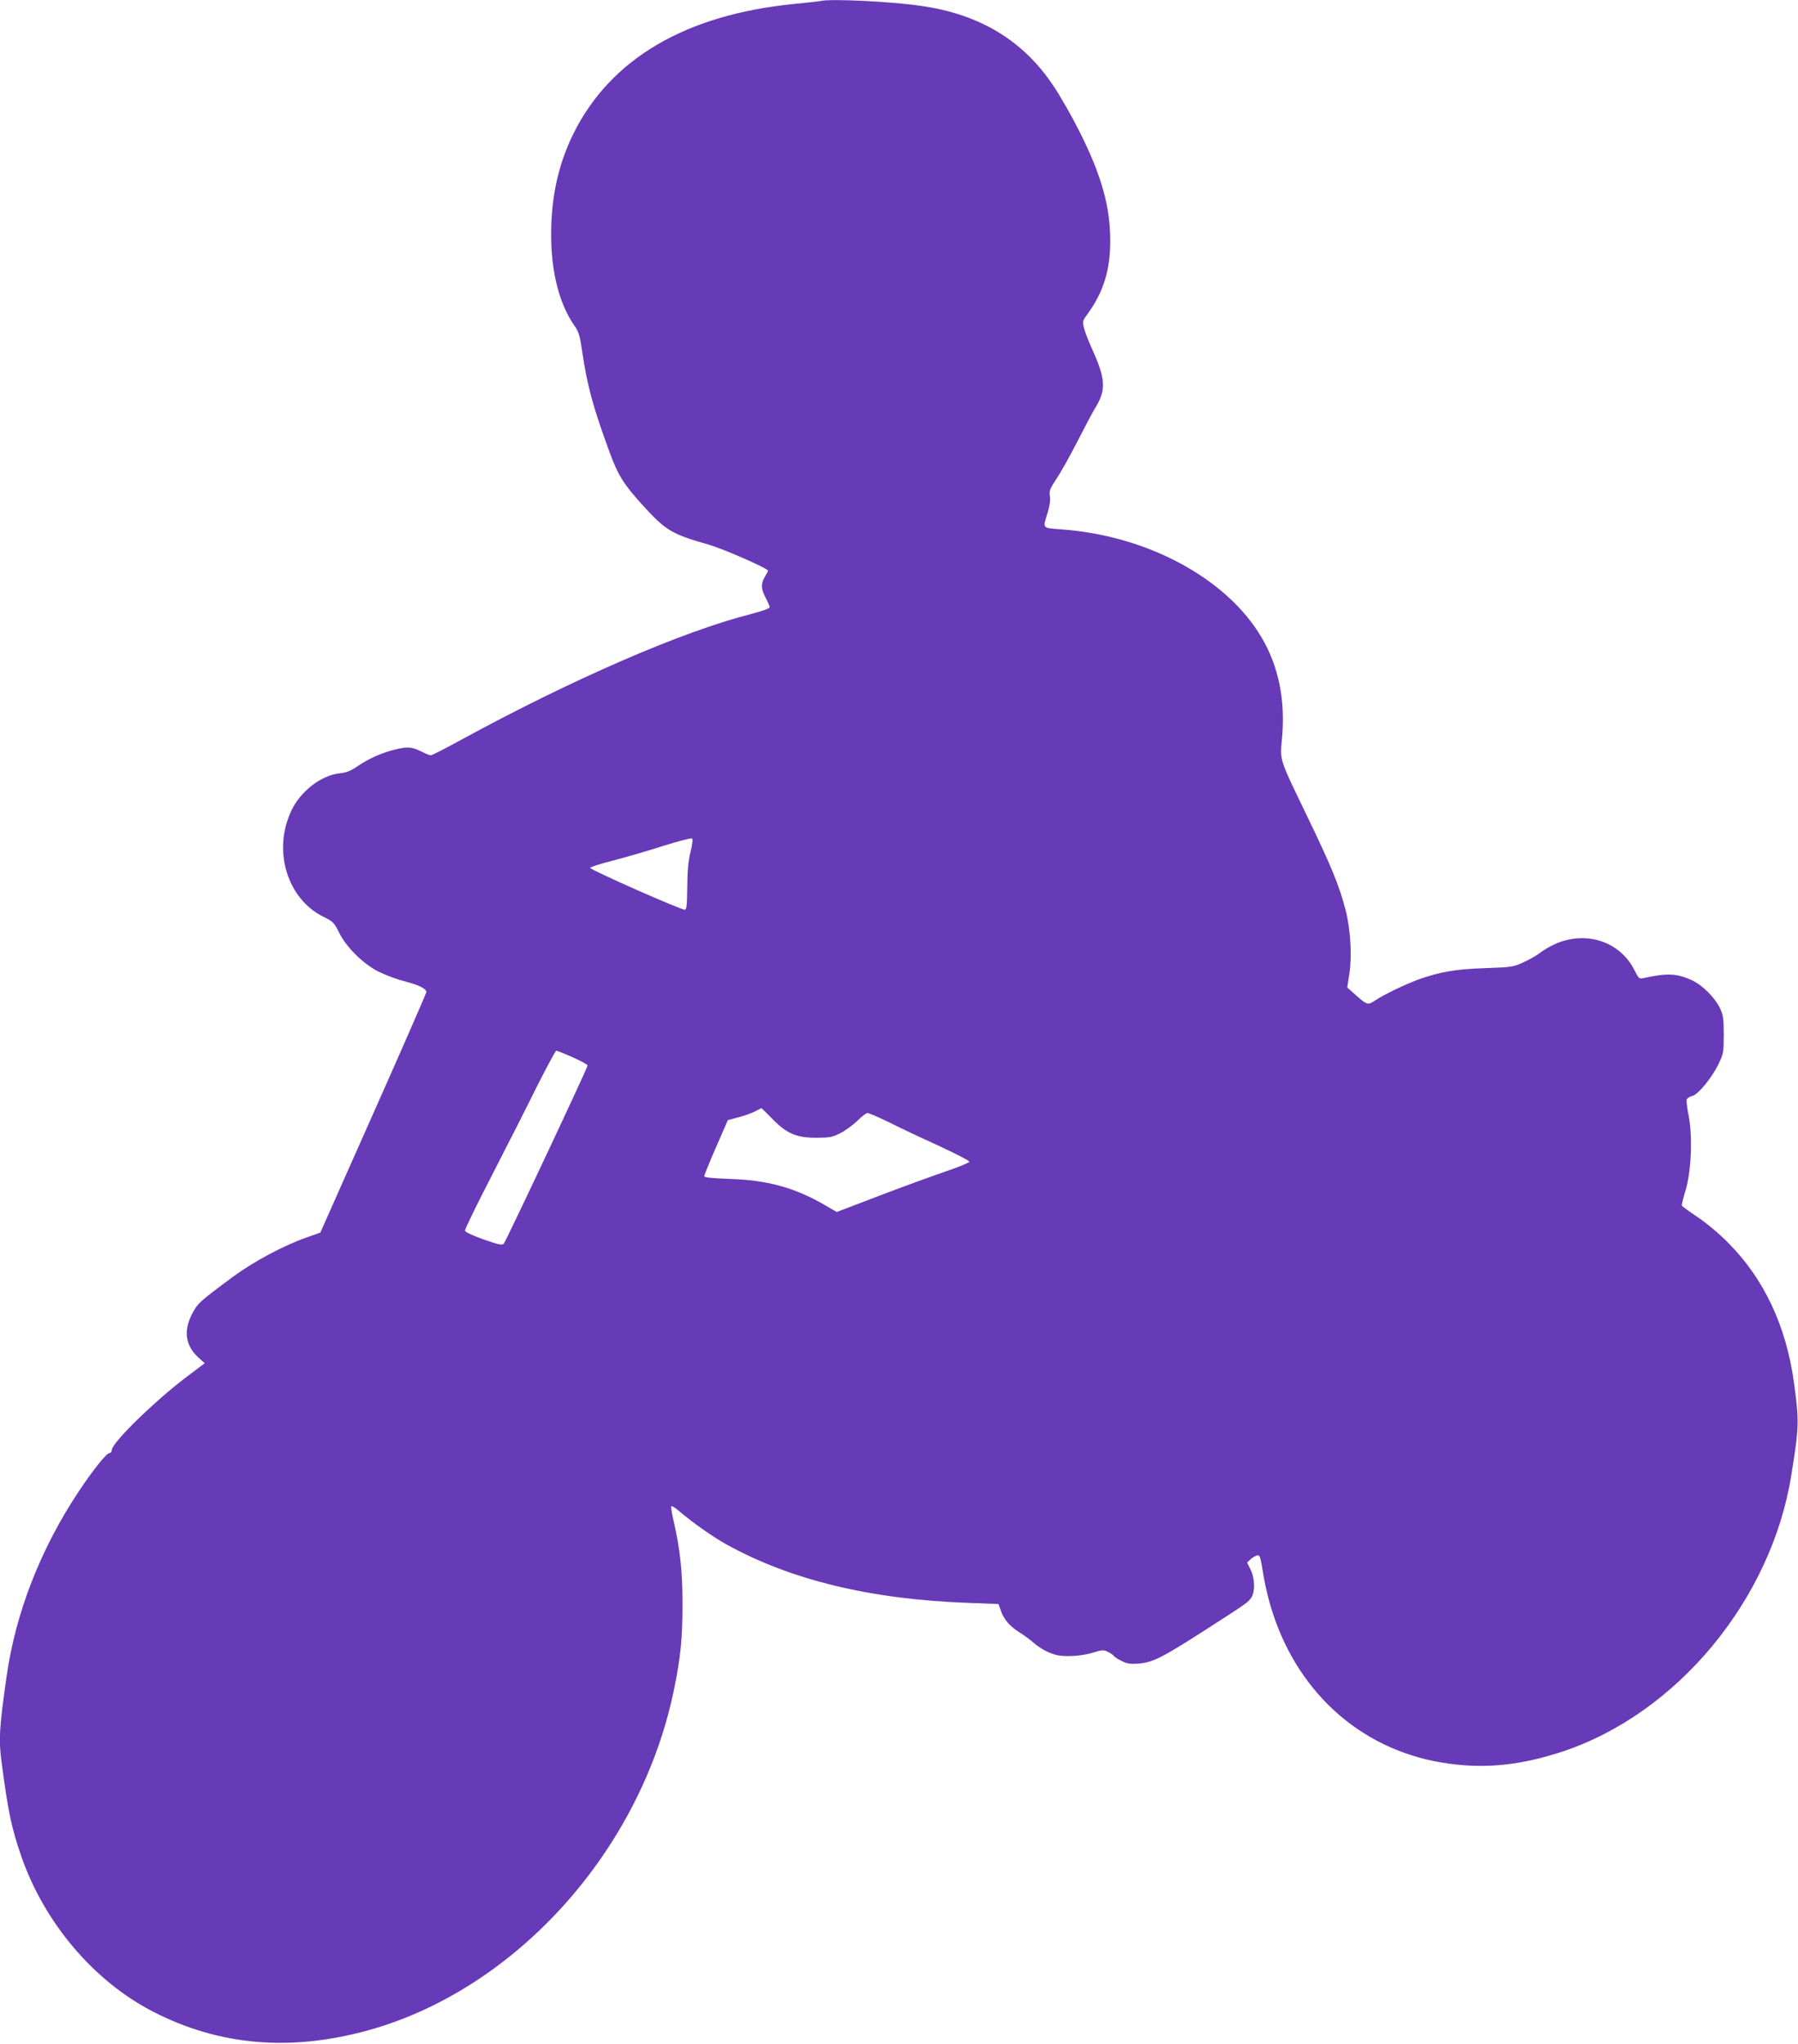 <?xml version="1.0" standalone="no"?>
<!DOCTYPE svg PUBLIC "-//W3C//DTD SVG 20010904//EN"
 "http://www.w3.org/TR/2001/REC-SVG-20010904/DTD/svg10.dtd">
<svg version="1.0" xmlns="http://www.w3.org/2000/svg"
 width="1126pt" height="1280pt" viewBox="0 0 1126 1280"
 preserveAspectRatio="xMidYMid meet">
<g transform="translate(0,1280) scale(0.1,-0.1)"
fill="#673ab7" stroke="none">
<path d="M5140 12794 c-8 -2 -85 -11 -170 -19 -678 -68 -1145 -343 -1378 -810
-85 -172 -130 -352 -139 -561 -11 -272 40 -496 148 -649 23 -32 31 -61 44
-150 32 -219 68 -352 170 -630 55 -152 89 -205 208 -337 147 -161 181 -182
416 -249 93 -27 371 -149 371 -163 0 -3 -9 -20 -20 -38 -26 -44 -25 -75 5
-132 14 -26 25 -52 25 -59 0 -7 -47 -24 -112 -41 -432 -109 -1119 -407 -1820
-789 -98 -54 -183 -97 -190 -97 -7 0 -35 11 -62 25 -60 30 -90 31 -185 5 -81
-23 -150 -56 -222 -105 -34 -23 -62 -34 -103 -38 -114 -12 -244 -112 -301
-233 -119 -250 -27 -553 200 -665 61 -30 67 -36 98 -98 43 -90 149 -195 244
-244 39 -20 112 -48 162 -61 93 -24 141 -47 141 -69 0 -6 -149 -348 -332 -759
l-332 -747 -90 -32 c-144 -51 -330 -151 -456 -244 -212 -157 -222 -166 -257
-233 -55 -106 -42 -198 38 -272 l41 -37 -114 -86 c-201 -152 -468 -413 -468
-458 0 -10 -7 -19 -15 -19 -18 0 -102 -105 -192 -240 -239 -359 -396 -762
-452 -1160 -46 -325 -50 -393 -31 -537 42 -317 62 -410 125 -593 145 -414 454
-778 824 -968 412 -212 855 -251 1342 -118 932 256 1719 1134 1922 2146 40
197 51 310 51 525 0 209 -15 342 -55 518 -12 49 -18 91 -15 94 3 4 23 -8 44
-26 89 -76 214 -164 300 -212 404 -224 907 -346 1521 -367 l184 -7 14 -39 c19
-57 55 -99 115 -137 29 -18 70 -48 90 -66 41 -36 97 -66 143 -77 54 -14 160
-7 228 14 61 19 69 19 96 5 16 -8 33 -19 36 -25 4 -6 25 -20 48 -31 33 -17 53
-21 107 -17 88 7 146 36 405 202 277 178 281 181 302 212 24 38 22 121 -6 176
l-21 43 25 23 c15 12 33 22 40 22 16 0 17 -2 41 -145 9 -55 33 -152 54 -215
171 -525 582 -875 1106 -945 237 -32 454 -8 709 76 718 238 1308 950 1433
1730 49 304 50 337 17 579 -49 358 -189 654 -415 880 -53 54 -136 123 -190
159 -52 35 -96 67 -98 71 -1 4 9 47 24 96 36 121 45 337 19 467 -9 48 -15 94
-12 102 4 8 19 18 36 22 37 10 123 115 165 203 29 61 31 72 31 180 0 97 -3
122 -22 163 -32 69 -113 150 -181 180 -93 42 -154 44 -303 11 -23 -5 -28 0
-52 48 -90 183 -307 254 -503 164 -31 -14 -72 -39 -92 -55 -21 -16 -67 -42
-103 -58 -62 -29 -74 -30 -240 -36 -186 -6 -281 -23 -419 -72 -83 -31 -213
-93 -271 -132 -44 -29 -48 -28 -128 44 l-44 39 13 83 c18 114 8 280 -23 401
-39 152 -90 276 -237 580 -184 383 -174 351 -161 501 21 235 -22 448 -129 628
-218 370 -718 639 -1257 676 -118 9 -114 4 -82 105 13 43 18 78 14 103 -5 34
0 47 42 110 27 40 85 144 130 232 45 88 97 187 117 219 62 104 59 173 -18 345
-25 55 -51 120 -57 145 -11 44 -10 47 24 93 96 132 139 269 140 448 1 219 -54
415 -192 690 -47 94 -120 222 -163 286 -190 286 -463 451 -835 503 -188 27
-562 45 -623 30z m-816 -5331 c-14 -57 -19 -115 -20 -218 -1 -112 -4 -140 -15
-142 -19 -4 -591 249 -593 262 0 5 64 26 144 46 80 21 222 62 315 92 95 30
174 50 179 46 6 -5 2 -39 -10 -86z m-738 -1284 c52 -23 94 -46 94 -51 0 -15
-511 -1101 -525 -1116 -11 -12 -32 -7 -126 26 -69 24 -115 46 -117 55 -2 8 76
167 172 353 96 187 223 437 282 557 60 119 113 217 118 217 5 0 51 -18 102
-41z m1249 -384 c90 -93 151 -120 275 -120 83 0 102 3 151 28 31 15 79 50 107
77 28 28 57 50 65 50 8 0 68 -26 134 -58 65 -33 205 -99 311 -147 105 -49 192
-93 192 -100 0 -6 -64 -33 -142 -59 -79 -27 -266 -95 -416 -152 l-272 -104
-86 50 c-180 103 -353 150 -581 157 -111 4 -163 9 -163 17 0 6 33 88 74 181
l74 170 66 18 c37 9 84 26 104 37 20 10 39 19 40 20 2 0 32 -29 67 -65z"/>
</g>
</svg>
